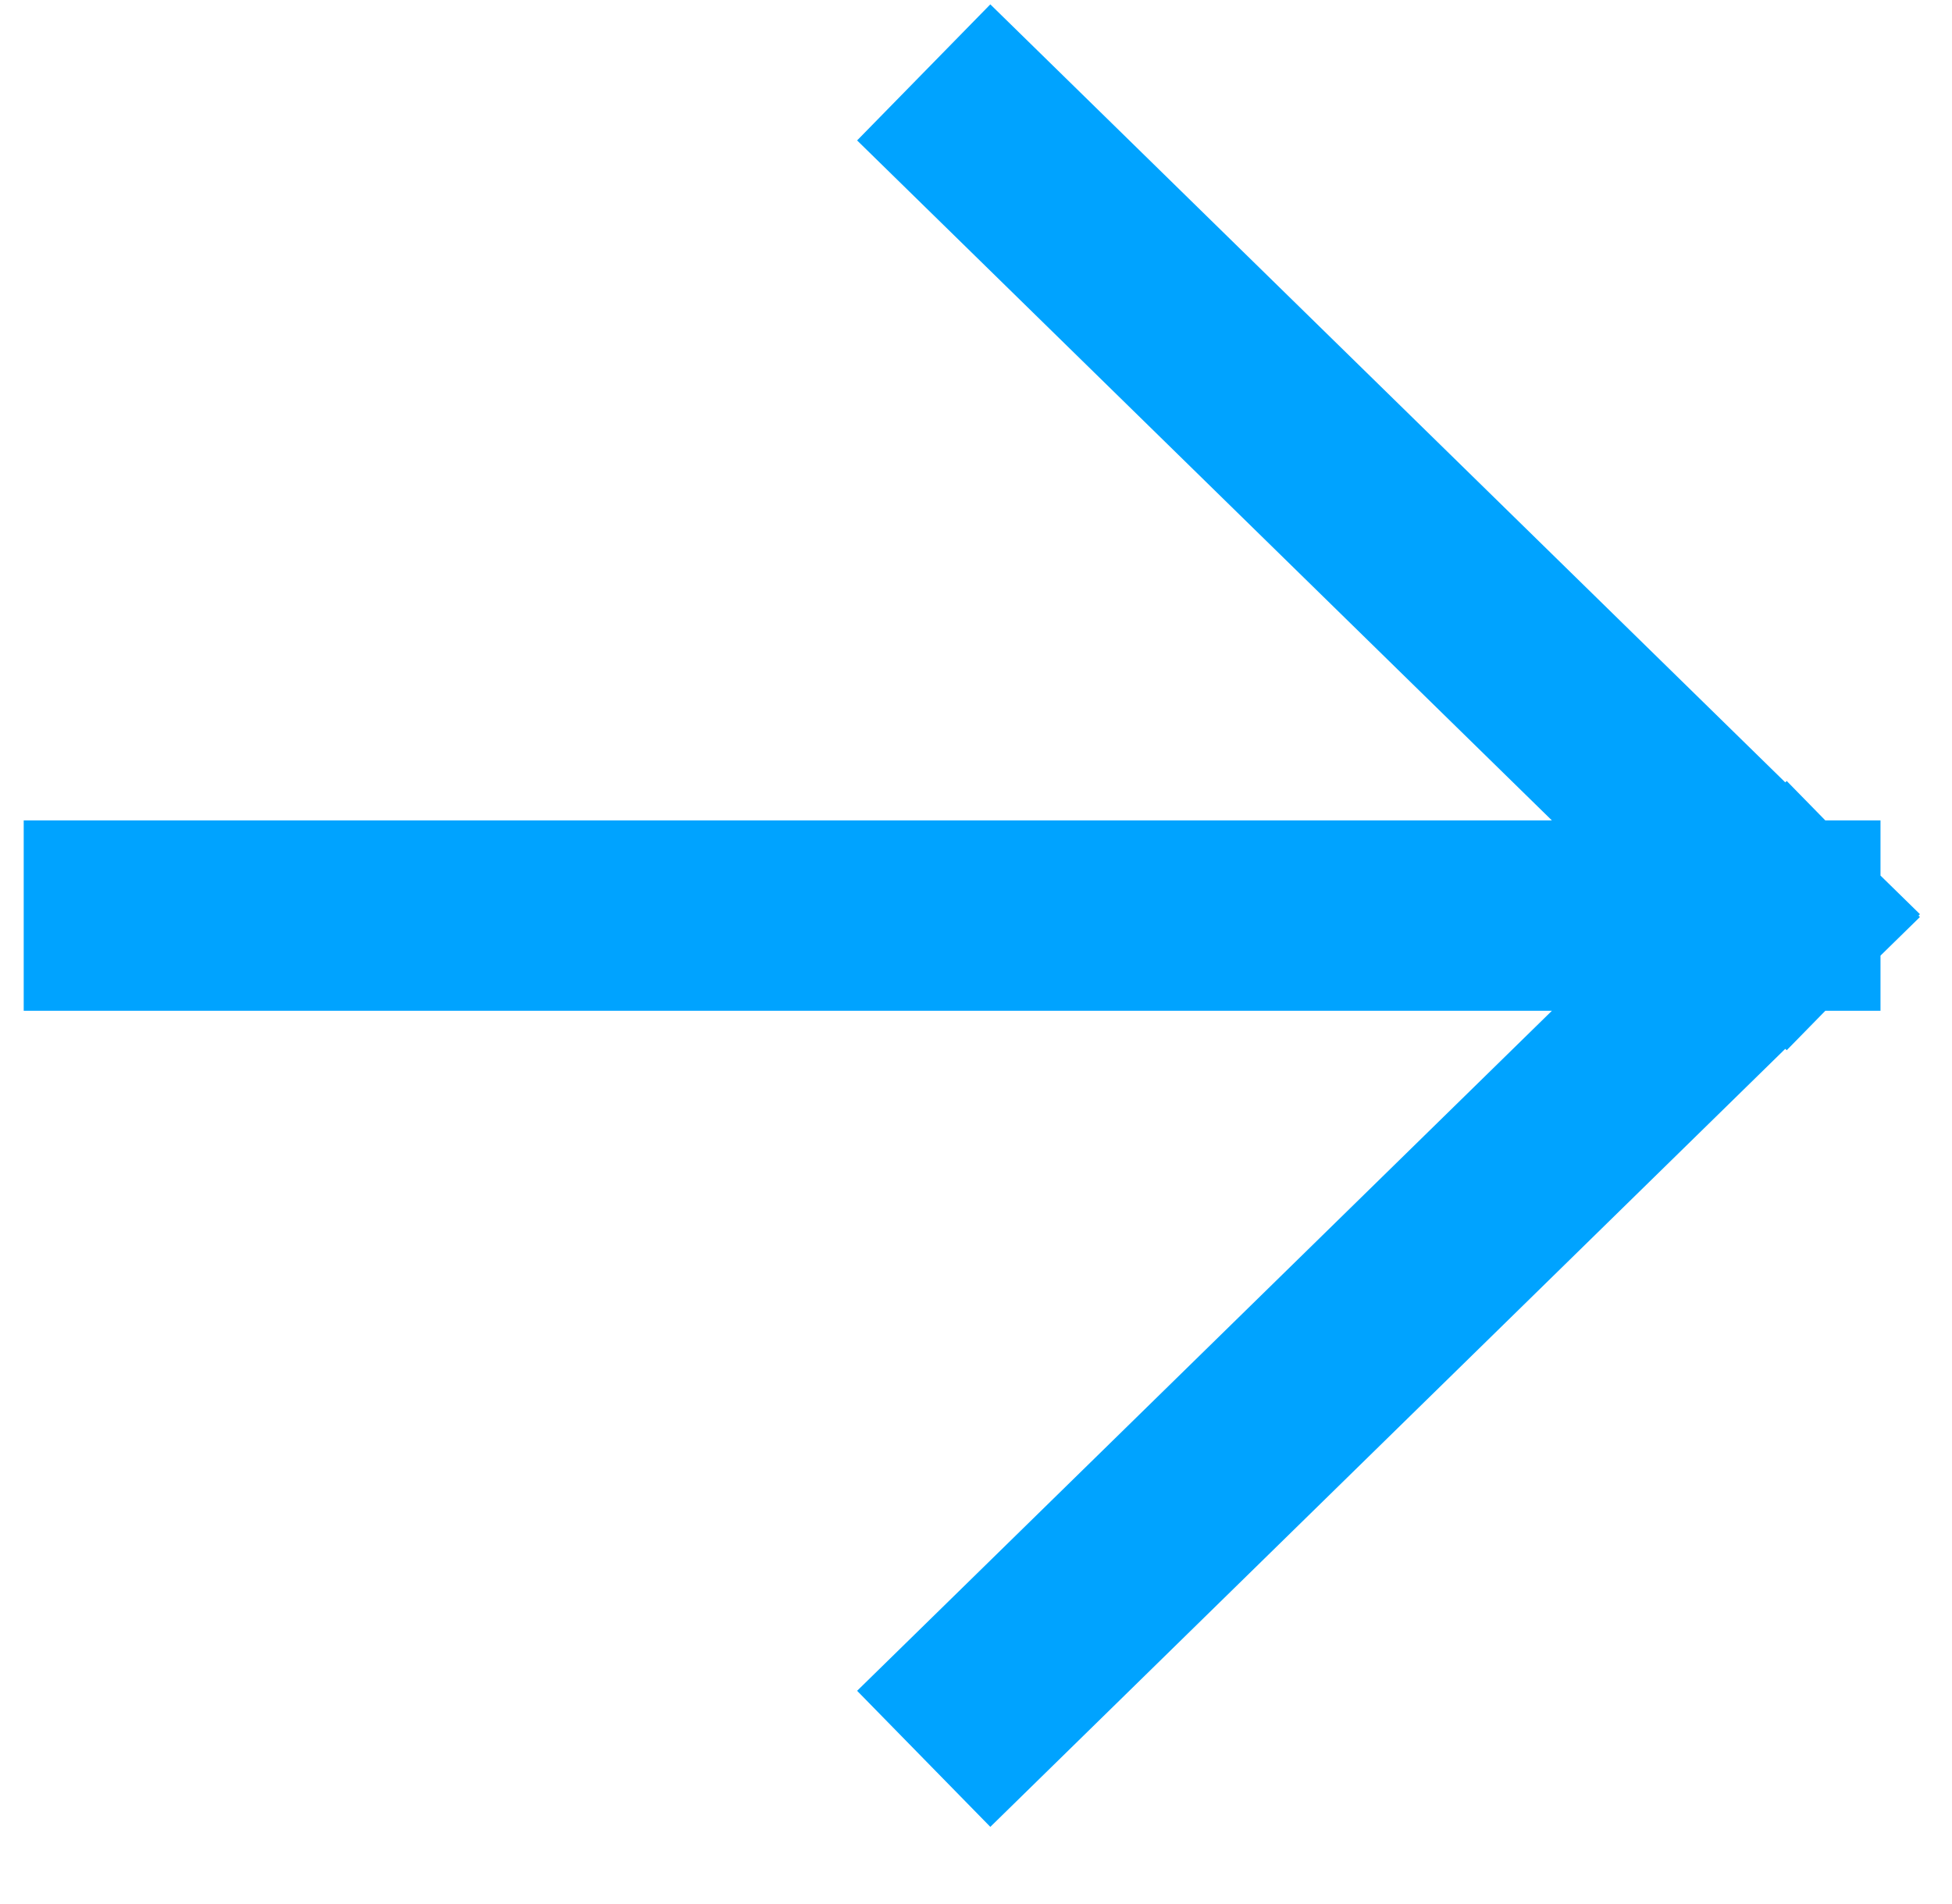 <?xml version="1.0" encoding="UTF-8"?> <svg xmlns="http://www.w3.org/2000/svg" width="41" height="40" viewBox="0 0 41 40" fill="none"> <path d="M20.831 35.551L37.498 19.235M20.831 2.92L37.498 19.235M37.498 19.235L2.498 19.235" stroke="#00A3FF" stroke-width="4" stroke-linecap="square"></path> </svg> 